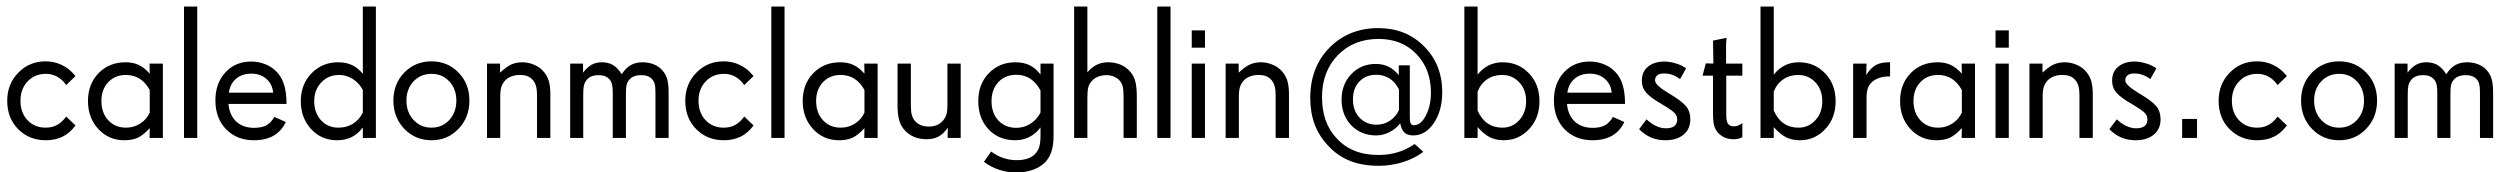 <svg width="290" height="20" viewBox="0 0 290 20" fill="none" xmlns="http://www.w3.org/2000/svg">
<path d="M8.755 14.55C8.332 15.13 7.838 15.563 7.272 15.85C6.707 16.129 6.051 16.269 5.307 16.269C4.032 16.269 2.968 15.842 2.116 14.99C1.264 14.138 0.838 13.039 0.838 11.692C0.838 10.396 1.264 9.311 2.116 8.438C2.968 7.557 4.025 7.116 5.285 7.116C5.958 7.116 6.578 7.252 7.144 7.524C7.716 7.789 8.218 8.18 8.647 8.695L8.755 8.824L7.681 9.866C7.387 9.444 7.04 9.121 6.639 8.899C6.238 8.677 5.801 8.566 5.328 8.566C4.469 8.566 3.76 8.86 3.201 9.447C2.65 10.027 2.374 10.776 2.374 11.692C2.374 12.609 2.646 13.357 3.19 13.938C3.735 14.518 4.44 14.808 5.307 14.808C5.801 14.808 6.238 14.704 6.617 14.496C7.004 14.288 7.358 13.963 7.681 13.519L8.755 14.55ZM17.37 13.057V10.435C17.041 9.848 16.647 9.411 16.189 9.125C15.737 8.839 15.207 8.695 14.599 8.695C13.768 8.695 13.088 8.975 12.558 9.533C12.028 10.092 11.763 10.819 11.763 11.714C11.763 12.63 12.028 13.375 12.558 13.948C13.088 14.521 13.775 14.808 14.62 14.808C15.222 14.808 15.77 14.65 16.264 14.335C16.765 14.013 17.134 13.587 17.37 13.057ZM18.895 16H17.349L17.37 14.861C16.862 15.42 16.389 15.796 15.952 15.989C15.523 16.175 15.014 16.269 14.427 16.269C13.216 16.269 12.21 15.835 11.408 14.969C10.606 14.102 10.205 13.017 10.205 11.714C10.205 10.411 10.613 9.336 11.43 8.491C12.253 7.646 13.295 7.224 14.556 7.224C15.136 7.224 15.641 7.324 16.07 7.524C16.507 7.725 16.94 8.065 17.37 8.545L17.349 7.374H18.895V16ZM22.881 16H21.345V0.757H22.881V16ZM31.689 10.747C31.618 10.074 31.353 9.54 30.895 9.146C30.436 8.745 29.86 8.545 29.165 8.545C28.442 8.545 27.851 8.738 27.393 9.125C26.934 9.505 26.651 10.045 26.544 10.747H31.689ZM33.236 12.058H26.501C26.58 12.924 26.881 13.604 27.403 14.099C27.933 14.586 28.624 14.829 29.477 14.829C30.057 14.829 30.529 14.732 30.895 14.539C31.26 14.338 31.571 14.013 31.829 13.562L33.15 14.152C32.828 14.854 32.355 15.384 31.732 15.742C31.116 16.093 30.357 16.269 29.455 16.269C28.137 16.269 27.063 15.846 26.232 15.001C25.402 14.149 24.986 13.028 24.986 11.639C24.986 10.314 25.373 9.232 26.146 8.395C26.92 7.557 27.919 7.138 29.144 7.138C29.709 7.138 30.243 7.238 30.744 7.438C31.245 7.632 31.679 7.911 32.044 8.276C32.459 8.692 32.76 9.2 32.946 9.802C33.14 10.403 33.236 11.155 33.236 12.058ZM42.088 13.057V10.435C41.801 9.898 41.415 9.476 40.928 9.168C40.441 8.853 39.911 8.695 39.338 8.695C38.5 8.695 37.809 8.985 37.265 9.565C36.72 10.138 36.448 10.862 36.448 11.735C36.448 12.63 36.71 13.368 37.232 13.948C37.762 14.521 38.432 14.808 39.241 14.808C39.886 14.808 40.452 14.657 40.938 14.356C41.425 14.056 41.809 13.622 42.088 13.057ZM43.602 16H42.088V14.786C41.715 15.287 41.282 15.66 40.788 15.903C40.301 16.147 39.735 16.269 39.091 16.269C37.888 16.269 36.885 15.835 36.083 14.969C35.288 14.095 34.891 13.017 34.891 11.735C34.891 10.446 35.302 9.372 36.126 8.513C36.957 7.653 37.988 7.224 39.22 7.224C39.836 7.224 40.373 7.331 40.831 7.546C41.297 7.761 41.715 8.101 42.088 8.566V0.757H43.602V16ZM52.938 11.671C52.938 10.769 52.665 10.027 52.121 9.447C51.584 8.86 50.893 8.566 50.048 8.566C49.21 8.566 48.515 8.86 47.964 9.447C47.42 10.027 47.148 10.769 47.148 11.671C47.148 12.573 47.423 13.322 47.975 13.916C48.526 14.51 49.217 14.808 50.048 14.808C50.886 14.808 51.577 14.51 52.121 13.916C52.665 13.322 52.938 12.573 52.938 11.671ZM54.452 11.671C54.452 12.974 54.03 14.066 53.185 14.947C52.347 15.828 51.301 16.269 50.048 16.269C48.802 16.269 47.753 15.828 46.9 14.947C46.055 14.059 45.633 12.967 45.633 11.671C45.633 10.367 46.055 9.283 46.9 8.416C47.753 7.549 48.802 7.116 50.048 7.116C51.301 7.116 52.347 7.549 53.185 8.416C54.03 9.275 54.452 10.36 54.452 11.671ZM63.841 16H62.294V11.026C62.294 10.604 62.255 10.257 62.176 9.984C62.104 9.712 61.982 9.479 61.81 9.286C61.632 9.078 61.424 8.928 61.188 8.835C60.951 8.742 60.654 8.695 60.296 8.695C59.959 8.695 59.651 8.745 59.372 8.846C59.093 8.946 58.849 9.093 58.642 9.286C58.427 9.508 58.269 9.762 58.169 10.049C58.076 10.335 58.029 10.697 58.029 11.134V16H56.493V7.374H58.008V8.427C58.48 7.983 58.907 7.671 59.286 7.492C59.673 7.313 60.106 7.224 60.586 7.224C61.044 7.224 61.485 7.313 61.907 7.492C62.337 7.664 62.695 7.904 62.981 8.212C63.297 8.563 63.519 8.942 63.648 9.351C63.776 9.759 63.841 10.296 63.841 10.962V16ZM77.559 16H76.033V10.715C76.033 10.285 76.005 9.963 75.947 9.748C75.89 9.526 75.786 9.336 75.636 9.179C75.493 9.021 75.321 8.907 75.12 8.835C74.92 8.756 74.683 8.717 74.411 8.717C74.067 8.717 73.781 8.763 73.552 8.856C73.323 8.942 73.133 9.078 72.982 9.265C72.839 9.437 72.739 9.633 72.682 9.855C72.632 10.078 72.606 10.418 72.606 10.876V16H71.081V10.812C71.081 10.36 71.052 10.02 70.995 9.791C70.938 9.555 70.838 9.358 70.694 9.2C70.544 9.035 70.368 8.914 70.168 8.835C69.967 8.756 69.724 8.717 69.438 8.717C69.101 8.717 68.811 8.771 68.567 8.878C68.324 8.985 68.13 9.146 67.987 9.361C67.858 9.533 67.769 9.741 67.719 9.984C67.676 10.221 67.654 10.575 67.654 11.048V16H66.14V7.374H67.633V8.427C67.948 8.011 68.277 7.707 68.621 7.514C68.965 7.32 69.355 7.224 69.792 7.224C70.315 7.224 70.755 7.331 71.113 7.546C71.471 7.761 71.808 8.115 72.123 8.609C72.438 8.122 72.785 7.771 73.165 7.557C73.545 7.335 74.003 7.224 74.54 7.224C75.041 7.224 75.496 7.313 75.904 7.492C76.312 7.664 76.649 7.918 76.914 8.255C77.15 8.541 77.315 8.871 77.408 9.243C77.508 9.608 77.559 10.124 77.559 10.79V16ZM87.409 14.55C86.987 15.13 86.493 15.563 85.927 15.85C85.361 16.129 84.706 16.269 83.961 16.269C82.686 16.269 81.623 15.842 80.77 14.99C79.918 14.138 79.492 13.039 79.492 11.692C79.492 10.396 79.918 9.311 80.77 8.438C81.623 7.557 82.679 7.116 83.939 7.116C84.613 7.116 85.232 7.252 85.798 7.524C86.371 7.789 86.872 8.18 87.302 8.695L87.409 8.824L86.335 9.866C86.041 9.444 85.694 9.121 85.293 8.899C84.892 8.677 84.455 8.566 83.982 8.566C83.123 8.566 82.414 8.86 81.856 9.447C81.304 10.027 81.028 10.776 81.028 11.692C81.028 12.609 81.3 13.357 81.845 13.938C82.389 14.518 83.094 14.808 83.961 14.808C84.455 14.808 84.892 14.704 85.272 14.496C85.658 14.288 86.013 13.963 86.335 13.519L87.409 14.55ZM91.008 16H89.472V0.757H91.008V16ZM100.278 13.057V10.435C99.949 9.848 99.555 9.411 99.097 9.125C98.645 8.839 98.116 8.695 97.507 8.695C96.676 8.695 95.996 8.975 95.466 9.533C94.936 10.092 94.671 10.819 94.671 11.714C94.671 12.63 94.936 13.375 95.466 13.948C95.996 14.521 96.683 14.808 97.528 14.808C98.13 14.808 98.678 14.65 99.172 14.335C99.673 14.013 100.042 13.587 100.278 13.057ZM101.804 16H100.257L100.278 14.861C99.77 15.42 99.297 15.796 98.86 15.989C98.431 16.175 97.922 16.269 97.335 16.269C96.125 16.269 95.118 15.835 94.316 14.969C93.514 14.102 93.113 13.017 93.113 11.714C93.113 10.411 93.522 9.336 94.338 8.491C95.162 7.646 96.204 7.224 97.464 7.224C98.044 7.224 98.549 7.324 98.978 7.524C99.415 7.725 99.849 8.065 100.278 8.545L100.257 7.374H101.804V16ZM111.439 16H109.925L109.946 14.808C109.617 15.287 109.259 15.631 108.872 15.839C108.493 16.047 108.031 16.15 107.486 16.15C106.985 16.15 106.53 16.072 106.122 15.914C105.714 15.757 105.352 15.52 105.037 15.205C104.708 14.876 104.471 14.482 104.328 14.023C104.185 13.565 104.113 12.942 104.113 12.154V7.374H105.66V12.219C105.66 12.706 105.7 13.085 105.778 13.357C105.857 13.63 105.993 13.873 106.187 14.088C106.38 14.288 106.605 14.439 106.863 14.539C107.121 14.632 107.422 14.679 107.766 14.679C108.124 14.679 108.439 14.618 108.711 14.496C108.99 14.374 109.234 14.185 109.441 13.927C109.62 13.698 109.742 13.458 109.807 13.207C109.871 12.956 109.903 12.559 109.903 12.015V7.374H111.439V16ZM120.699 13.057V10.5C120.384 9.898 119.99 9.444 119.518 9.136C119.052 8.828 118.511 8.674 117.896 8.674C117.043 8.674 116.349 8.957 115.812 9.522C115.282 10.081 115.017 10.819 115.017 11.735C115.017 12.659 115.282 13.408 115.812 13.98C116.349 14.546 117.043 14.829 117.896 14.829C118.49 14.829 119.034 14.671 119.528 14.356C120.022 14.041 120.413 13.608 120.699 13.057ZM122.214 15.71C122.214 16.476 122.128 17.11 121.956 17.611C121.791 18.113 121.526 18.542 121.161 18.9C120.782 19.259 120.312 19.531 119.754 19.717C119.202 19.91 118.594 20.007 117.928 20.007C117.212 20.007 116.535 19.903 115.897 19.695C115.267 19.488 114.68 19.18 114.136 18.771L114.974 17.579C115.41 17.909 115.876 18.156 116.37 18.32C116.864 18.492 117.383 18.578 117.928 18.578C118.408 18.578 118.819 18.521 119.163 18.406C119.507 18.299 119.79 18.134 120.012 17.912C120.27 17.669 120.449 17.382 120.549 17.053C120.649 16.73 120.699 16.276 120.699 15.688V14.786C120.334 15.266 119.901 15.635 119.399 15.893C118.898 16.143 118.347 16.269 117.745 16.269C116.492 16.269 115.468 15.846 114.673 15.001C113.878 14.156 113.48 13.067 113.48 11.735C113.48 10.411 113.889 9.329 114.705 8.491C115.521 7.646 116.549 7.224 117.788 7.224C118.425 7.224 118.977 7.338 119.442 7.567C119.915 7.797 120.334 8.158 120.699 8.652V7.374H122.214V15.71ZM131.871 16H130.335V11.359C130.335 10.779 130.306 10.364 130.249 10.113C130.199 9.855 130.102 9.633 129.959 9.447C129.78 9.211 129.551 9.032 129.271 8.91C128.992 8.781 128.681 8.717 128.337 8.717C127.993 8.717 127.671 8.778 127.37 8.899C127.076 9.014 126.833 9.182 126.64 9.404C126.453 9.598 126.321 9.838 126.242 10.124C126.171 10.411 126.135 10.815 126.135 11.338V16H124.599V0.757H126.135V8.384C126.464 7.997 126.826 7.707 127.22 7.514C127.614 7.32 128.05 7.224 128.53 7.224C129.067 7.224 129.554 7.317 129.991 7.503C130.428 7.689 130.8 7.961 131.108 8.319C131.395 8.656 131.592 9.035 131.699 9.458C131.814 9.881 131.871 10.5 131.871 11.316V16ZM135.781 16H134.245V0.757H135.781V16ZM139.777 16H138.241V7.374H139.777V16ZM139.777 5.526H138.241V3.528H139.777V5.526ZM149.521 16H147.974V11.026C147.974 10.604 147.934 10.257 147.855 9.984C147.784 9.712 147.662 9.479 147.49 9.286C147.311 9.078 147.104 8.928 146.867 8.835C146.631 8.742 146.334 8.695 145.976 8.695C145.639 8.695 145.331 8.745 145.052 8.846C144.772 8.946 144.529 9.093 144.321 9.286C144.106 9.508 143.949 9.762 143.849 10.049C143.756 10.335 143.709 10.697 143.709 11.134V16H142.173V7.374H143.688V8.427C144.16 7.983 144.586 7.671 144.966 7.492C145.353 7.313 145.786 7.224 146.266 7.224C146.724 7.224 147.164 7.313 147.587 7.492C148.017 7.664 148.375 7.904 148.661 8.212C148.976 8.563 149.198 8.942 149.327 9.351C149.456 9.759 149.521 10.296 149.521 10.962V16ZM162.282 12.767V10.371C162.003 9.812 161.638 9.39 161.187 9.104C160.743 8.817 160.23 8.674 159.65 8.674C158.834 8.674 158.179 8.935 157.685 9.458C157.19 9.974 156.943 10.665 156.943 11.531C156.943 12.398 157.198 13.103 157.706 13.648C158.222 14.192 158.884 14.464 159.693 14.464C160.245 14.464 160.753 14.313 161.219 14.013C161.684 13.705 162.039 13.289 162.282 12.767ZM167.299 10.693C167.299 12.126 166.973 13.322 166.321 14.281C165.677 15.234 164.875 15.71 163.915 15.71C163.493 15.71 163.16 15.599 162.916 15.377C162.68 15.148 162.515 14.79 162.422 14.303C162.107 14.725 161.695 15.065 161.187 15.323C160.685 15.581 160.173 15.71 159.65 15.71C158.476 15.71 157.509 15.32 156.75 14.539C155.998 13.758 155.622 12.763 155.622 11.553C155.622 10.371 155.998 9.386 156.75 8.599C157.502 7.811 158.447 7.417 159.586 7.417C160.145 7.417 160.639 7.524 161.068 7.739C161.505 7.947 161.903 8.273 162.261 8.717V7.578H163.539V13.669C163.539 13.97 163.575 14.188 163.646 14.324C163.725 14.46 163.843 14.528 164.001 14.528C164.552 14.528 165.021 14.149 165.408 13.39C165.795 12.63 165.988 11.75 165.988 10.747C165.988 8.928 165.426 7.435 164.302 6.268C163.185 5.1 161.72 4.517 159.908 4.517C157.982 4.517 156.406 5.147 155.182 6.407C153.964 7.668 153.355 9.283 153.355 11.252C153.355 12.24 153.492 13.132 153.764 13.927C154.043 14.714 154.465 15.413 155.031 16.021C155.64 16.688 156.342 17.178 157.137 17.493C157.939 17.815 158.863 17.977 159.908 17.977C160.696 17.977 161.434 17.873 162.121 17.665C162.809 17.457 163.471 17.139 164.108 16.709L165.107 17.611C164.441 18.12 163.654 18.517 162.744 18.804C161.835 19.09 160.904 19.233 159.951 19.233C158.684 19.233 157.577 19.047 156.632 18.675C155.687 18.31 154.845 17.733 154.107 16.945C153.384 16.186 152.851 15.352 152.507 14.442C152.163 13.533 151.991 12.505 151.991 11.359C151.991 8.967 152.74 7.02 154.236 5.516C155.733 4.012 157.617 3.26 159.887 3.26C162.021 3.26 163.79 3.965 165.193 5.376C166.597 6.78 167.299 8.552 167.299 10.693ZM177.031 11.735C177.031 10.84 176.763 10.11 176.226 9.544C175.696 8.978 175.033 8.695 174.238 8.695C173.579 8.695 173.003 8.864 172.509 9.2C172.015 9.53 171.646 10.006 171.402 10.629V12.831C171.71 13.504 172.101 14.002 172.573 14.324C173.046 14.646 173.615 14.808 174.281 14.808C175.055 14.808 175.706 14.518 176.236 13.938C176.766 13.357 177.031 12.623 177.031 11.735ZM178.578 11.735C178.578 13.053 178.174 14.138 177.364 14.99C176.562 15.842 175.581 16.269 174.421 16.269C173.826 16.269 173.297 16.154 172.831 15.925C172.366 15.688 171.889 15.295 171.402 14.743V16H169.866V0.757H171.402V8.652C171.796 8.165 172.229 7.807 172.702 7.578C173.175 7.342 173.715 7.224 174.324 7.224C175.527 7.224 176.537 7.65 177.354 8.502C178.17 9.347 178.578 10.425 178.578 11.735ZM186.957 10.747C186.885 10.074 186.62 9.54 186.162 9.146C185.704 8.745 185.127 8.545 184.433 8.545C183.709 8.545 183.118 8.738 182.66 9.125C182.202 9.505 181.919 10.045 181.812 10.747H186.957ZM188.504 12.058H181.769C181.847 12.924 182.148 13.604 182.671 14.099C183.201 14.586 183.892 14.829 184.744 14.829C185.324 14.829 185.797 14.732 186.162 14.539C186.527 14.338 186.839 14.013 187.097 13.562L188.418 14.152C188.096 14.854 187.623 15.384 187 15.742C186.384 16.093 185.625 16.269 184.723 16.269C183.405 16.269 182.331 15.846 181.5 15.001C180.669 14.149 180.254 13.028 180.254 11.639C180.254 10.314 180.641 9.232 181.414 8.395C182.188 7.557 183.187 7.138 184.411 7.138C184.977 7.138 185.51 7.238 186.012 7.438C186.513 7.632 186.946 7.911 187.312 8.276C187.727 8.692 188.028 9.2 188.214 9.802C188.407 10.403 188.504 11.155 188.504 12.058ZM196.077 13.841C196.077 14.6 195.812 15.194 195.282 15.624C194.759 16.054 194.061 16.269 193.188 16.269C192.586 16.269 192.035 16.165 191.533 15.957C191.032 15.742 190.566 15.42 190.137 14.99L190.996 13.841C191.347 14.177 191.716 14.435 192.103 14.614C192.489 14.793 192.869 14.883 193.241 14.883C193.671 14.883 193.997 14.797 194.219 14.625C194.441 14.453 194.552 14.199 194.552 13.862C194.552 13.576 194.459 13.332 194.272 13.132C194.093 12.924 193.632 12.598 192.887 12.154L192.661 12.015L192.511 11.929C191.859 11.542 191.383 11.191 191.082 10.876C190.867 10.661 190.71 10.432 190.609 10.188C190.509 9.945 190.459 9.659 190.459 9.329C190.459 8.642 190.702 8.104 191.189 7.718C191.676 7.331 192.299 7.138 193.059 7.138C193.431 7.138 193.821 7.195 194.229 7.31C194.645 7.417 195.003 7.564 195.304 7.75L195.594 7.922L194.885 9.179C194.584 8.95 194.287 8.785 193.993 8.685C193.7 8.577 193.381 8.523 193.037 8.523C192.693 8.523 192.432 8.591 192.253 8.728C192.074 8.864 191.984 9.064 191.984 9.329C191.984 9.68 192.479 10.156 193.467 10.758L193.478 10.769L193.703 10.898C194.641 11.456 195.271 11.936 195.594 12.337C195.916 12.738 196.077 13.239 196.077 13.841ZM202.114 15.914L201.921 16C201.821 16.05 201.699 16.086 201.556 16.107C201.412 16.136 201.255 16.15 201.083 16.15C200.746 16.15 200.435 16.097 200.148 15.989C199.862 15.875 199.608 15.71 199.386 15.495C199.128 15.237 198.949 14.94 198.849 14.604C198.756 14.26 198.709 13.787 198.709 13.185V8.781H197.495L197.871 7.353L198.752 7.374L198.709 4.71L200.288 4.388C200.274 4.452 200.259 4.588 200.245 4.796C200.231 5.004 200.224 5.168 200.224 5.29V7.374H202.114V8.781H200.245V13.336C200.245 13.837 200.317 14.185 200.46 14.378C200.603 14.564 200.825 14.657 201.126 14.657C201.291 14.657 201.459 14.625 201.631 14.56C201.803 14.496 201.964 14.403 202.114 14.281V15.914ZM211.385 11.735C211.385 10.84 211.116 10.11 210.579 9.544C210.049 8.978 209.387 8.695 208.592 8.695C207.933 8.695 207.356 8.864 206.862 9.2C206.368 9.53 205.999 10.006 205.756 10.629V12.831C206.064 13.504 206.454 14.002 206.927 14.324C207.399 14.646 207.969 14.808 208.635 14.808C209.408 14.808 210.06 14.518 210.59 13.938C211.12 13.357 211.385 12.623 211.385 11.735ZM212.932 11.735C212.932 13.053 212.527 14.138 211.718 14.99C210.916 15.842 209.935 16.269 208.774 16.269C208.18 16.269 207.65 16.154 207.185 15.925C206.719 15.688 206.243 15.295 205.756 14.743V16H204.22V0.757H205.756V8.652C206.15 8.165 206.583 7.807 207.056 7.578C207.528 7.342 208.069 7.224 208.678 7.224C209.881 7.224 210.891 7.65 211.707 8.502C212.523 9.347 212.932 10.425 212.932 11.735ZM219.248 8.867H219.098C218.661 8.867 218.271 8.932 217.927 9.061C217.583 9.182 217.297 9.361 217.067 9.598C216.874 9.791 216.734 10.027 216.648 10.307C216.562 10.579 216.52 10.937 216.52 11.381V16H214.962V7.374H216.52L216.477 8.695C216.842 8.144 217.214 7.761 217.594 7.546C217.98 7.331 218.496 7.224 219.141 7.224H219.248V8.867ZM227.573 13.057V10.435C227.244 9.848 226.85 9.411 226.392 9.125C225.94 8.839 225.41 8.695 224.802 8.695C223.971 8.695 223.291 8.975 222.761 9.533C222.231 10.092 221.966 10.819 221.966 11.714C221.966 12.63 222.231 13.375 222.761 13.948C223.291 14.521 223.978 14.808 224.823 14.808C225.425 14.808 225.973 14.65 226.467 14.335C226.968 14.013 227.337 13.587 227.573 13.057ZM229.099 16H227.552L227.573 14.861C227.065 15.42 226.592 15.796 226.155 15.989C225.726 16.175 225.217 16.269 224.63 16.269C223.42 16.269 222.413 15.835 221.611 14.969C220.809 14.102 220.408 13.017 220.408 11.714C220.408 10.411 220.816 9.336 221.633 8.491C222.456 7.646 223.498 7.224 224.759 7.224C225.339 7.224 225.844 7.324 226.273 7.524C226.71 7.725 227.144 8.065 227.573 8.545L227.552 7.374H229.099V16ZM233.02 16H231.483V7.374H233.02V16ZM233.02 5.526H231.483V3.528H233.02V5.526ZM242.763 16H241.216V11.026C241.216 10.604 241.176 10.257 241.098 9.984C241.026 9.712 240.904 9.479 240.732 9.286C240.553 9.078 240.346 8.928 240.109 8.835C239.873 8.742 239.576 8.695 239.218 8.695C238.881 8.695 238.573 8.745 238.294 8.846C238.015 8.946 237.771 9.093 237.563 9.286C237.349 9.508 237.191 9.762 237.091 10.049C236.998 10.335 236.951 10.697 236.951 11.134V16H235.415V7.374H236.93V8.427C237.402 7.983 237.828 7.671 238.208 7.492C238.595 7.313 239.028 7.224 239.508 7.224C239.966 7.224 240.407 7.313 240.829 7.492C241.259 7.664 241.617 7.904 241.903 8.212C242.218 8.563 242.44 8.942 242.569 9.351C242.698 9.759 242.763 10.296 242.763 10.962V16ZM250.626 13.841C250.626 14.6 250.361 15.194 249.831 15.624C249.308 16.054 248.61 16.269 247.736 16.269C247.135 16.269 246.583 16.165 246.082 15.957C245.581 15.742 245.115 15.42 244.686 14.99L245.545 13.841C245.896 14.177 246.265 14.435 246.651 14.614C247.038 14.793 247.418 14.883 247.79 14.883C248.22 14.883 248.546 14.797 248.768 14.625C248.99 14.453 249.101 14.199 249.101 13.862C249.101 13.576 249.007 13.332 248.821 13.132C248.642 12.924 248.18 12.598 247.436 12.154L247.21 12.015L247.06 11.929C246.408 11.542 245.932 11.191 245.631 10.876C245.416 10.661 245.258 10.432 245.158 10.188C245.058 9.945 245.008 9.659 245.008 9.329C245.008 8.642 245.251 8.104 245.738 7.718C246.225 7.331 246.848 7.138 247.607 7.138C247.98 7.138 248.37 7.195 248.778 7.31C249.194 7.417 249.552 7.564 249.853 7.75L250.143 7.922L249.434 9.179C249.133 8.95 248.836 8.785 248.542 8.685C248.248 8.577 247.93 8.523 247.586 8.523C247.242 8.523 246.981 8.591 246.802 8.728C246.623 8.864 246.533 9.064 246.533 9.329C246.533 9.68 247.027 10.156 248.016 10.758L248.026 10.769L248.252 10.898C249.19 11.456 249.82 11.936 250.143 12.337C250.465 12.738 250.626 13.239 250.626 13.841ZM254.858 16H253.129V13.798H254.858V16ZM265.278 14.55C264.856 15.13 264.362 15.563 263.796 15.85C263.23 16.129 262.575 16.269 261.83 16.269C260.555 16.269 259.492 15.842 258.64 14.99C257.787 14.138 257.361 13.039 257.361 11.692C257.361 10.396 257.787 9.311 258.64 8.438C259.492 7.557 260.548 7.116 261.809 7.116C262.482 7.116 263.101 7.252 263.667 7.524C264.24 7.789 264.741 8.18 265.171 8.695L265.278 8.824L264.204 9.866C263.91 9.444 263.563 9.121 263.162 8.899C262.761 8.677 262.324 8.566 261.852 8.566C260.992 8.566 260.283 8.86 259.725 9.447C259.173 10.027 258.897 10.776 258.897 11.692C258.897 12.609 259.17 13.357 259.714 13.938C260.258 14.518 260.964 14.808 261.83 14.808C262.324 14.808 262.761 14.704 263.141 14.496C263.527 14.288 263.882 13.963 264.204 13.519L265.278 14.55ZM274.227 11.671C274.227 10.769 273.954 10.027 273.41 9.447C272.873 8.86 272.182 8.566 271.337 8.566C270.499 8.566 269.804 8.86 269.253 9.447C268.709 10.027 268.437 10.769 268.437 11.671C268.437 12.573 268.712 13.322 269.264 13.916C269.815 14.51 270.506 14.808 271.337 14.808C272.175 14.808 272.866 14.51 273.41 13.916C273.954 13.322 274.227 12.573 274.227 11.671ZM275.741 11.671C275.741 12.974 275.319 14.066 274.474 14.947C273.636 15.828 272.59 16.269 271.337 16.269C270.091 16.269 269.042 15.828 268.189 14.947C267.344 14.059 266.922 12.967 266.922 11.671C266.922 10.367 267.344 9.283 268.189 8.416C269.042 7.549 270.091 7.116 271.337 7.116C272.59 7.116 273.636 7.549 274.474 8.416C275.319 9.275 275.741 10.36 275.741 11.671ZM289.201 16H287.676V10.715C287.676 10.285 287.647 9.963 287.59 9.748C287.533 9.526 287.429 9.336 287.278 9.179C287.135 9.021 286.963 8.907 286.763 8.835C286.562 8.756 286.326 8.717 286.054 8.717C285.71 8.717 285.424 8.763 285.194 8.856C284.965 8.942 284.775 9.078 284.625 9.265C284.482 9.437 284.382 9.633 284.324 9.855C284.274 10.078 284.249 10.418 284.249 10.876V16H282.724V10.812C282.724 10.36 282.695 10.02 282.638 9.791C282.58 9.555 282.48 9.358 282.337 9.2C282.187 9.035 282.011 8.914 281.811 8.835C281.61 8.756 281.367 8.717 281.08 8.717C280.743 8.717 280.453 8.771 280.21 8.878C279.966 8.985 279.773 9.146 279.63 9.361C279.501 9.533 279.411 9.741 279.361 9.984C279.318 10.221 279.297 10.575 279.297 11.048V16H277.782V7.374H279.275V8.427C279.59 8.011 279.92 7.707 280.264 7.514C280.607 7.32 280.998 7.224 281.435 7.224C281.957 7.224 282.398 7.331 282.756 7.546C283.114 7.761 283.451 8.115 283.766 8.609C284.081 8.122 284.428 7.771 284.808 7.557C285.187 7.335 285.646 7.224 286.183 7.224C286.684 7.224 287.139 7.313 287.547 7.492C287.955 7.664 288.292 7.918 288.557 8.255C288.793 8.541 288.958 8.871 289.051 9.243C289.151 9.608 289.201 10.124 289.201 10.79V16Z" fill="black"/>
</svg>
